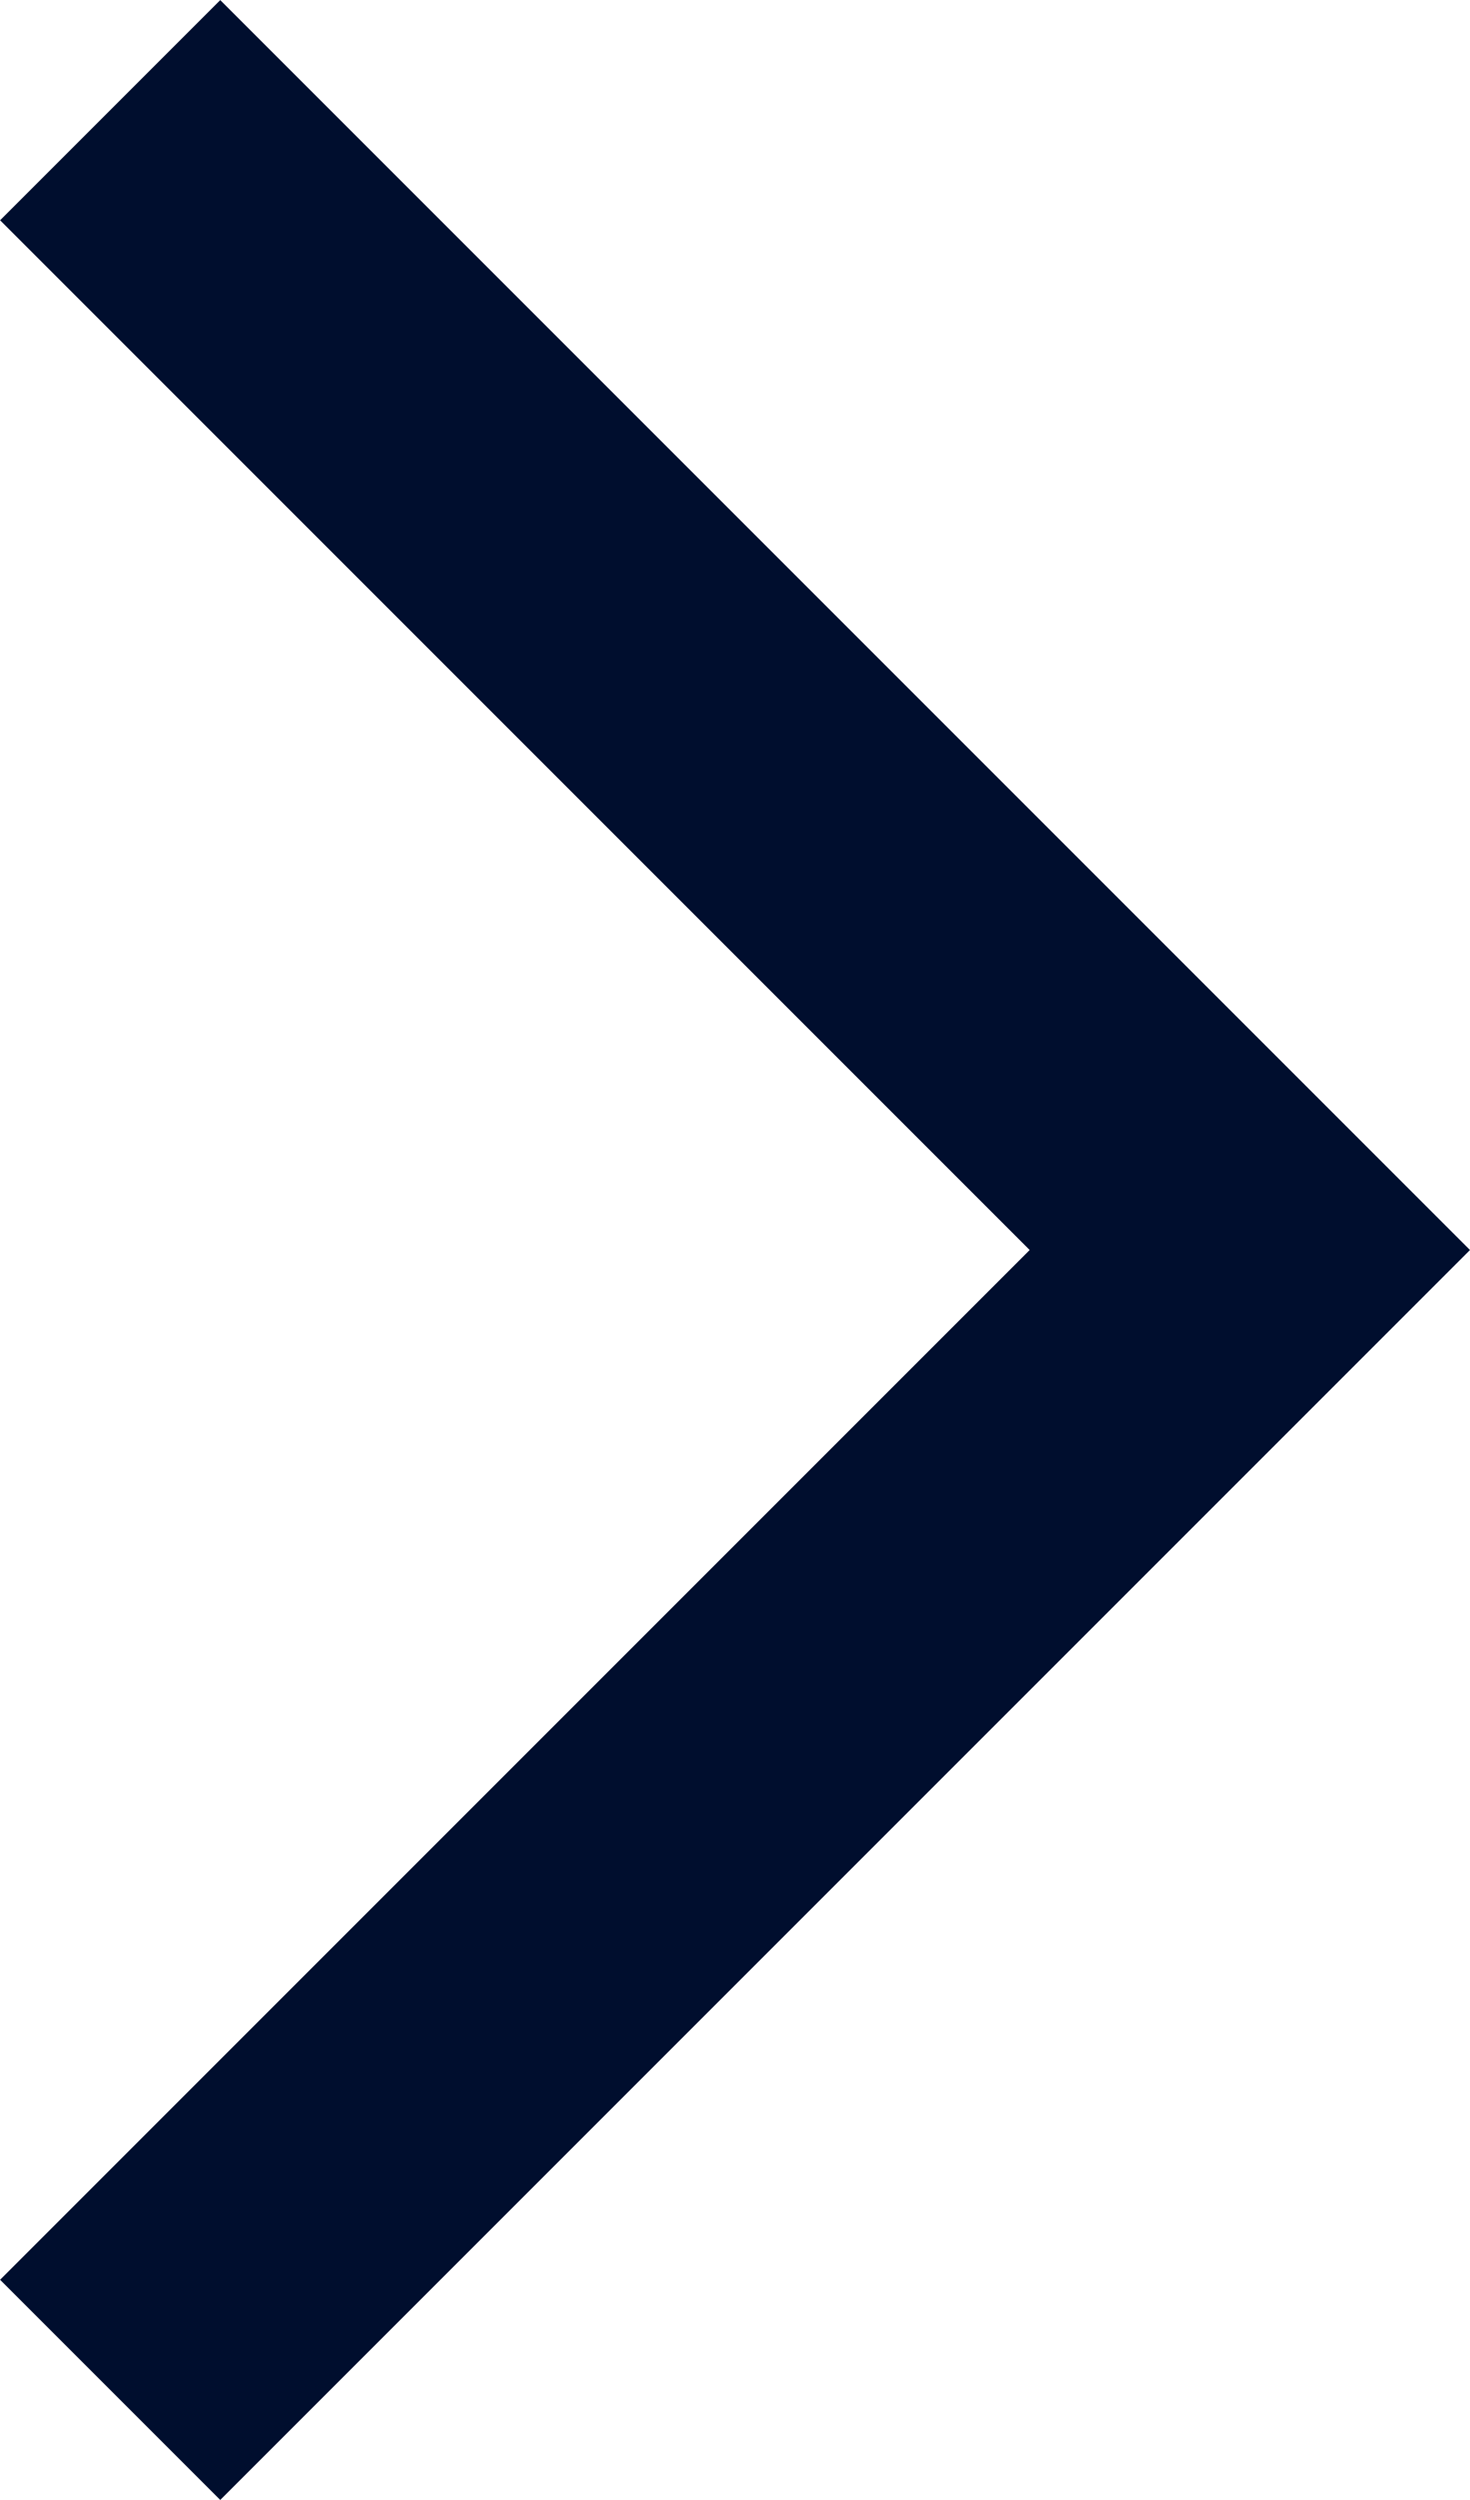 <svg xmlns="http://www.w3.org/2000/svg" width="8.499" height="14.451" viewBox="0 0 8.499 14.451">
  <path id="icon-arrow-black" d="M890.883,205.927l6.589,6.589-6.589,6.589" transform="translate(-890.246 -205.29)" fill="none" stroke="#000e2e" stroke-miterlimit="10" stroke-width="1.8" fill-rule="evenodd"/>
</svg>
